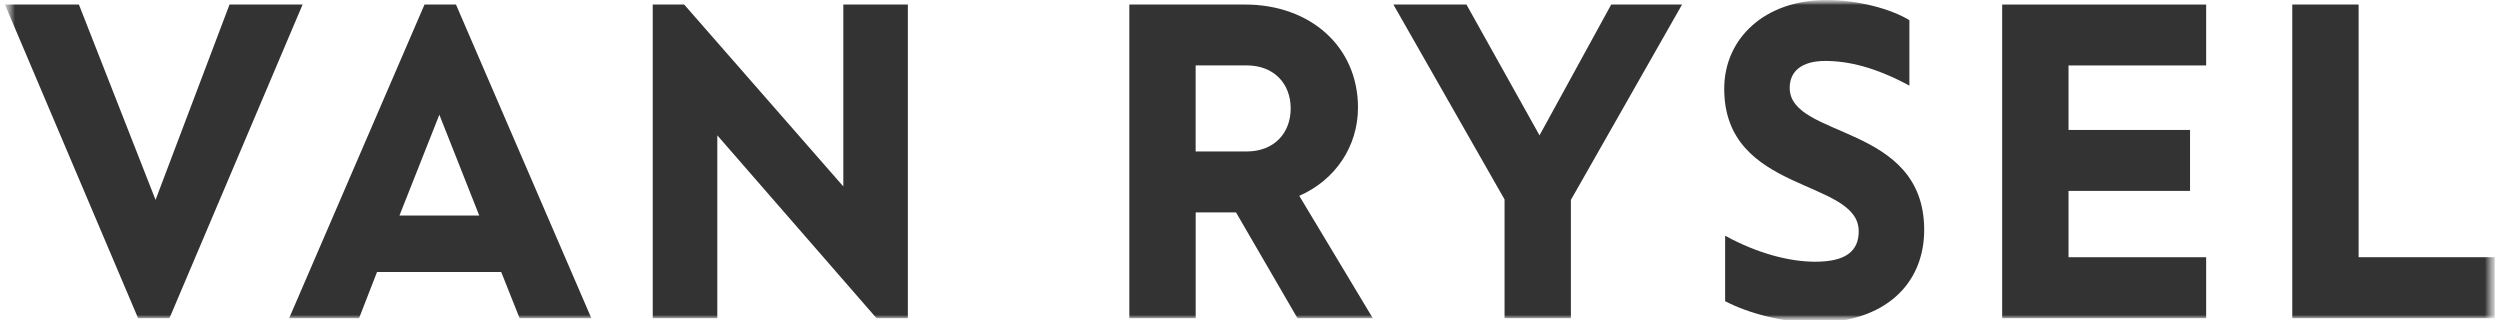 <svg width="250" height="32" viewBox="0 0 250 32" fill="none" xmlns="http://www.w3.org/2000/svg">
<g clip-path="url(#clip0_2587_7776)">
<mask id="mask0_2587_7776" style="mask-type:luminance" maskUnits="userSpaceOnUse" x="0" y="0" width="250" height="32">
<path d="M249.49 0H0.49V32H249.49V0Z" fill="white"/>
</mask>
<g mask="url(#mask0_2587_7776)">
<mask id="mask1_2587_7776" style="mask-type:luminance" maskUnits="userSpaceOnUse" x="0" y="0" width="250" height="32">
<path d="M249.49 0H0.49V32H249.49V0Z" fill="white"/>
</mask>
<g mask="url(#mask1_2587_7776)">
<path d="M22.954 0.449L15.555 19.988L7.889 0.449H0.49L13.808 31.818H16.947L30.262 0.449H22.954Z" fill="#333333"/>
<path d="M28.914 31.818L42.455 0.446H45.594L59.135 31.818H51.959L50.121 27.201H37.702L35.907 31.818H28.914ZM47.925 21.555L43.935 11.472L39.945 21.555H47.925Z" fill="#333333"/>
<path d="M87.65 31.818L71.73 13.535V31.818H65.273V0.449H68.413L84.332 18.644V0.449H90.785V31.818H87.65Z" fill="#333333"/>
<path d="M112.93 0.449H124.454C131.089 0.449 135.799 4.707 135.799 10.756C135.799 14.656 133.512 18.016 129.927 19.583L137.279 31.818H129.745L123.602 21.241H119.569V31.818H112.933V0.446L112.93 0.449ZM119.565 6.541V15.146H124.677C127.366 15.146 129.069 13.352 129.069 10.843C129.069 8.334 127.366 6.541 124.677 6.541H119.565Z" fill="#333333"/>
<path d="M157.09 19.988V31.818H150.455V19.944L139.336 0.449H146.643L153.952 13.535L161.124 0.449H168.209L157.09 19.988Z" fill="#333333"/>
<path d="M182.645 0C185.828 0 189.101 0.895 190.939 2.016V8.561C187.53 6.724 184.841 6.095 182.51 6.095C180.179 6.095 178.969 7.125 178.969 8.784C178.969 13.893 192.419 12.323 192.419 22.991C192.419 28.414 188.473 32.267 181.523 32.267C178.385 32.267 174.797 31.325 172.513 30.116V23.571C175.787 25.365 178.969 26.172 181.523 26.172C184.662 26.172 185.871 25.05 185.871 23.126C185.871 17.837 172.422 19.408 172.422 8.875C172.422 3.857 176.456 0 182.645 0Z" fill="#333333"/>
<path d="M200.217 0.449H220.616V6.545H206.852V12.995H219.004V19.09H206.852V25.723H220.616V31.818H200.217V0.449Z" fill="#333333"/>
<path d="M229.227 0.449H235.862V25.723H249.491V31.818H229.227V0.449Z" fill="#333333"/>
</g>
</g>
</g>
<defs>
<clipPath id="clip0_2587_7776">
<rect width="249" height="32" fill="white" transform="translate(0.49)"/>
</clipPath>
</defs>
</svg>
